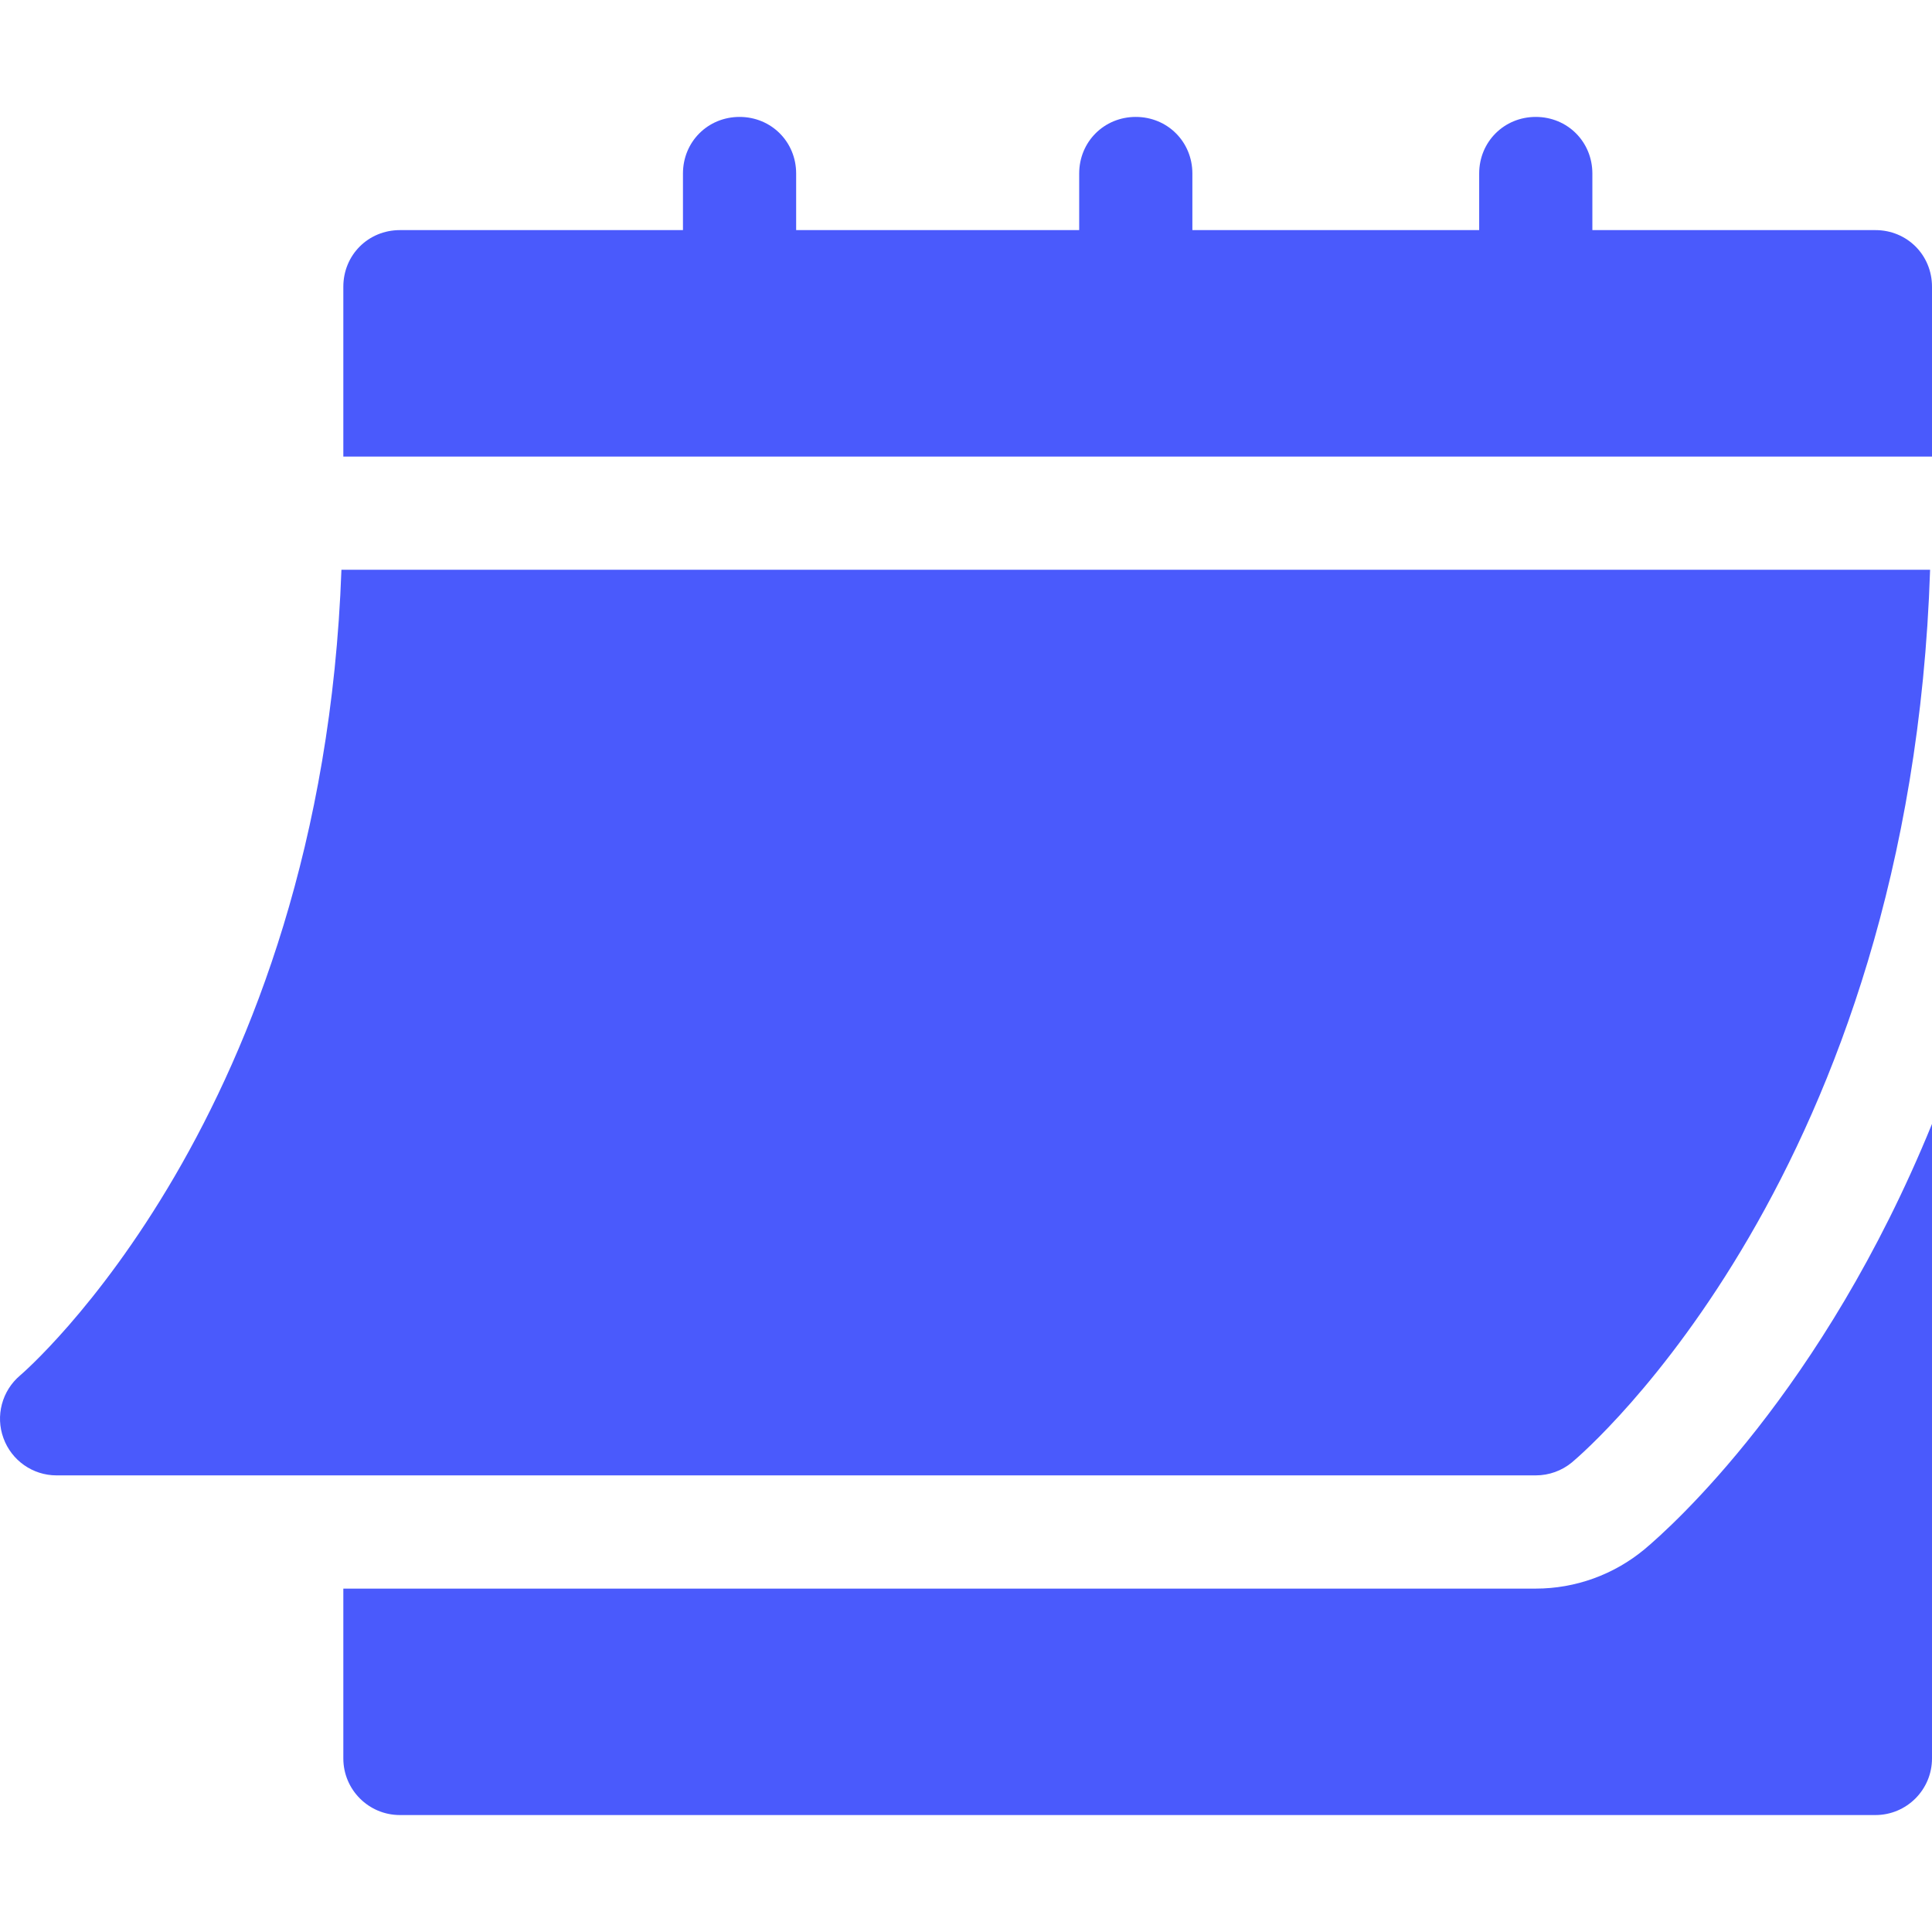 <svg width="58" height="58" viewBox="0 0 58 58" fill="none" xmlns="http://www.w3.org/2000/svg">
<g clip-path="url(#clip0_296_1744)">
<path d="M1.697 44.292H46.105C46.503 44.292 46.888 44.153 47.194 43.899C47.62 43.542 57.35 35.172 57.943 17.104H10.25C9.659 33.504 0.698 41.213 0.605 41.29C0.059 41.752 -0.142 42.505 0.104 43.175C0.347 43.844 0.983 44.292 1.697 44.292Z" fill="#4A5AFC"/>
<path d="M56.301 6.908H47.804V5.209C47.804 4.257 47.057 3.51 46.105 3.51C45.154 3.51 44.406 4.257 44.406 5.209V6.908H35.796V5.209C35.796 4.257 35.048 3.51 34.097 3.51C33.145 3.51 32.398 4.257 32.398 5.209V6.908H23.901V5.209C23.901 4.257 23.153 3.51 22.202 3.51C21.25 3.51 20.503 4.257 20.503 5.209V6.908H12.006C11.054 6.908 10.307 7.656 10.307 8.608V13.706H58V8.608C58 7.656 57.252 6.908 56.301 6.908Z" fill="#4A5AFC"/>
<path d="M49.376 46.505C48.453 47.273 47.295 47.691 46.105 47.691H10.307V52.789C10.307 53.728 11.067 54.489 12.006 54.489H56.301C57.24 54.489 58 53.728 58 52.789V33.741C54.724 41.779 50.152 45.855 49.376 46.505Z" fill="#4A5AFC"/>
</g>
<defs>
<clipPath id="clip0_296_1744">
<rect width="58" height="58" fill="white"/>
</clipPath>
</defs>
</svg>
